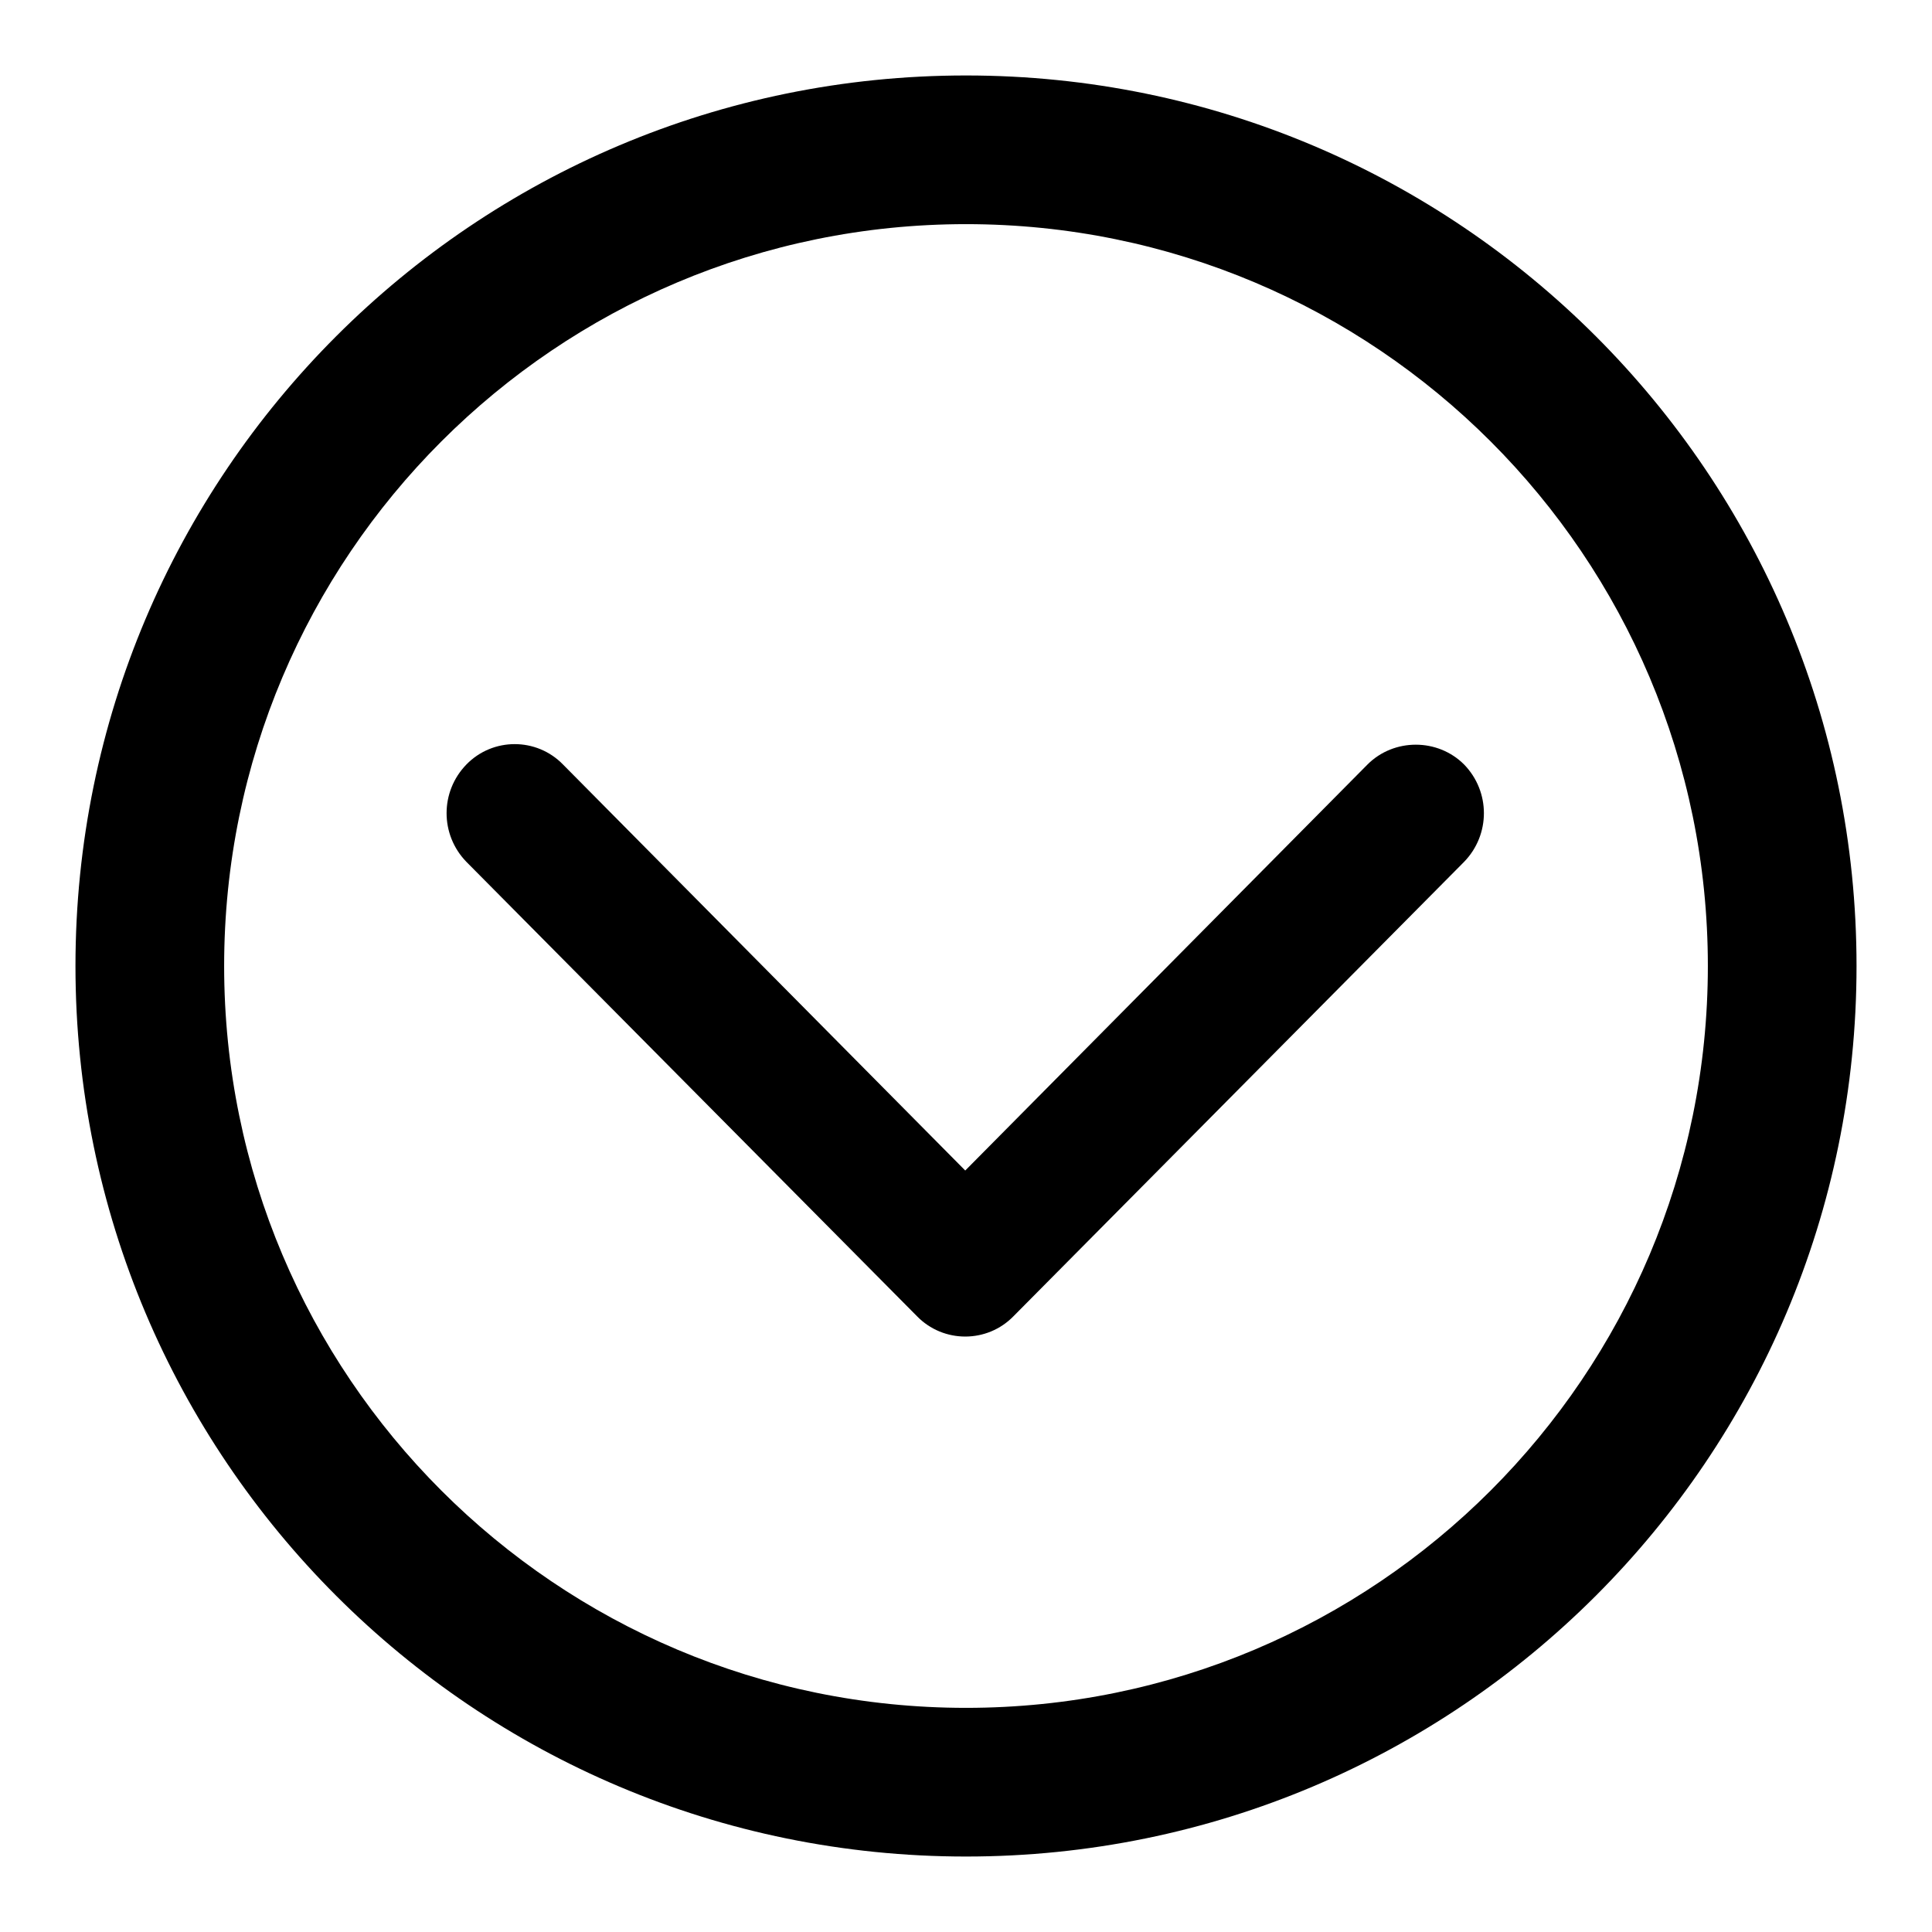 <?xml version="1.0" encoding="utf-8"?>
<!-- Svg Vector Icons : http://www.onlinewebfonts.com/icon -->
<!DOCTYPE svg PUBLIC "-//W3C//DTD SVG 1.1//EN" "http://www.w3.org/Graphics/SVG/1.1/DTD/svg11.dtd">
<svg version="1.1" xmlns="http://www.w3.org/2000/svg" xmlns:xlink="http://www.w3.org/1999/xlink" x="0px" y="0px" viewBox="0 0 256 256" enable-background="new 0 0 256 256" xml:space="preserve">
<g> <path fill="#000000" d="M128,10C62.8,10,10,62.8,10,128c0,65.2,52.8,118,118,118c65.2,0,118-52.8,118-118C246,62.8,193.2,10,128,10 L128,10L128,10z M128,226.3c-54.3,0-98.3-44-98.3-98.3c0-54.3,44-98.3,98.3-98.3c54.3,0,98.3,44,98.3,98.3 C226.3,182.3,182.3,226.3,128,226.3L128,226.3L128,226.3z M181.2,101.3l-53.3,53.8l-53.3-53.8c-3.5-3.6-9.3-3.6-12.8,0 c-3.5,3.6-3.5,9.3,0,12.9l59.7,60.2c3.5,3.6,9.3,3.6,12.8,0l59.7-60.2c3.5-3.6,3.5-9.3,0-12.9C190.5,97.8,184.7,97.8,181.2,101.3 L181.2,101.3L181.2,101.3z"/></g>
</svg>